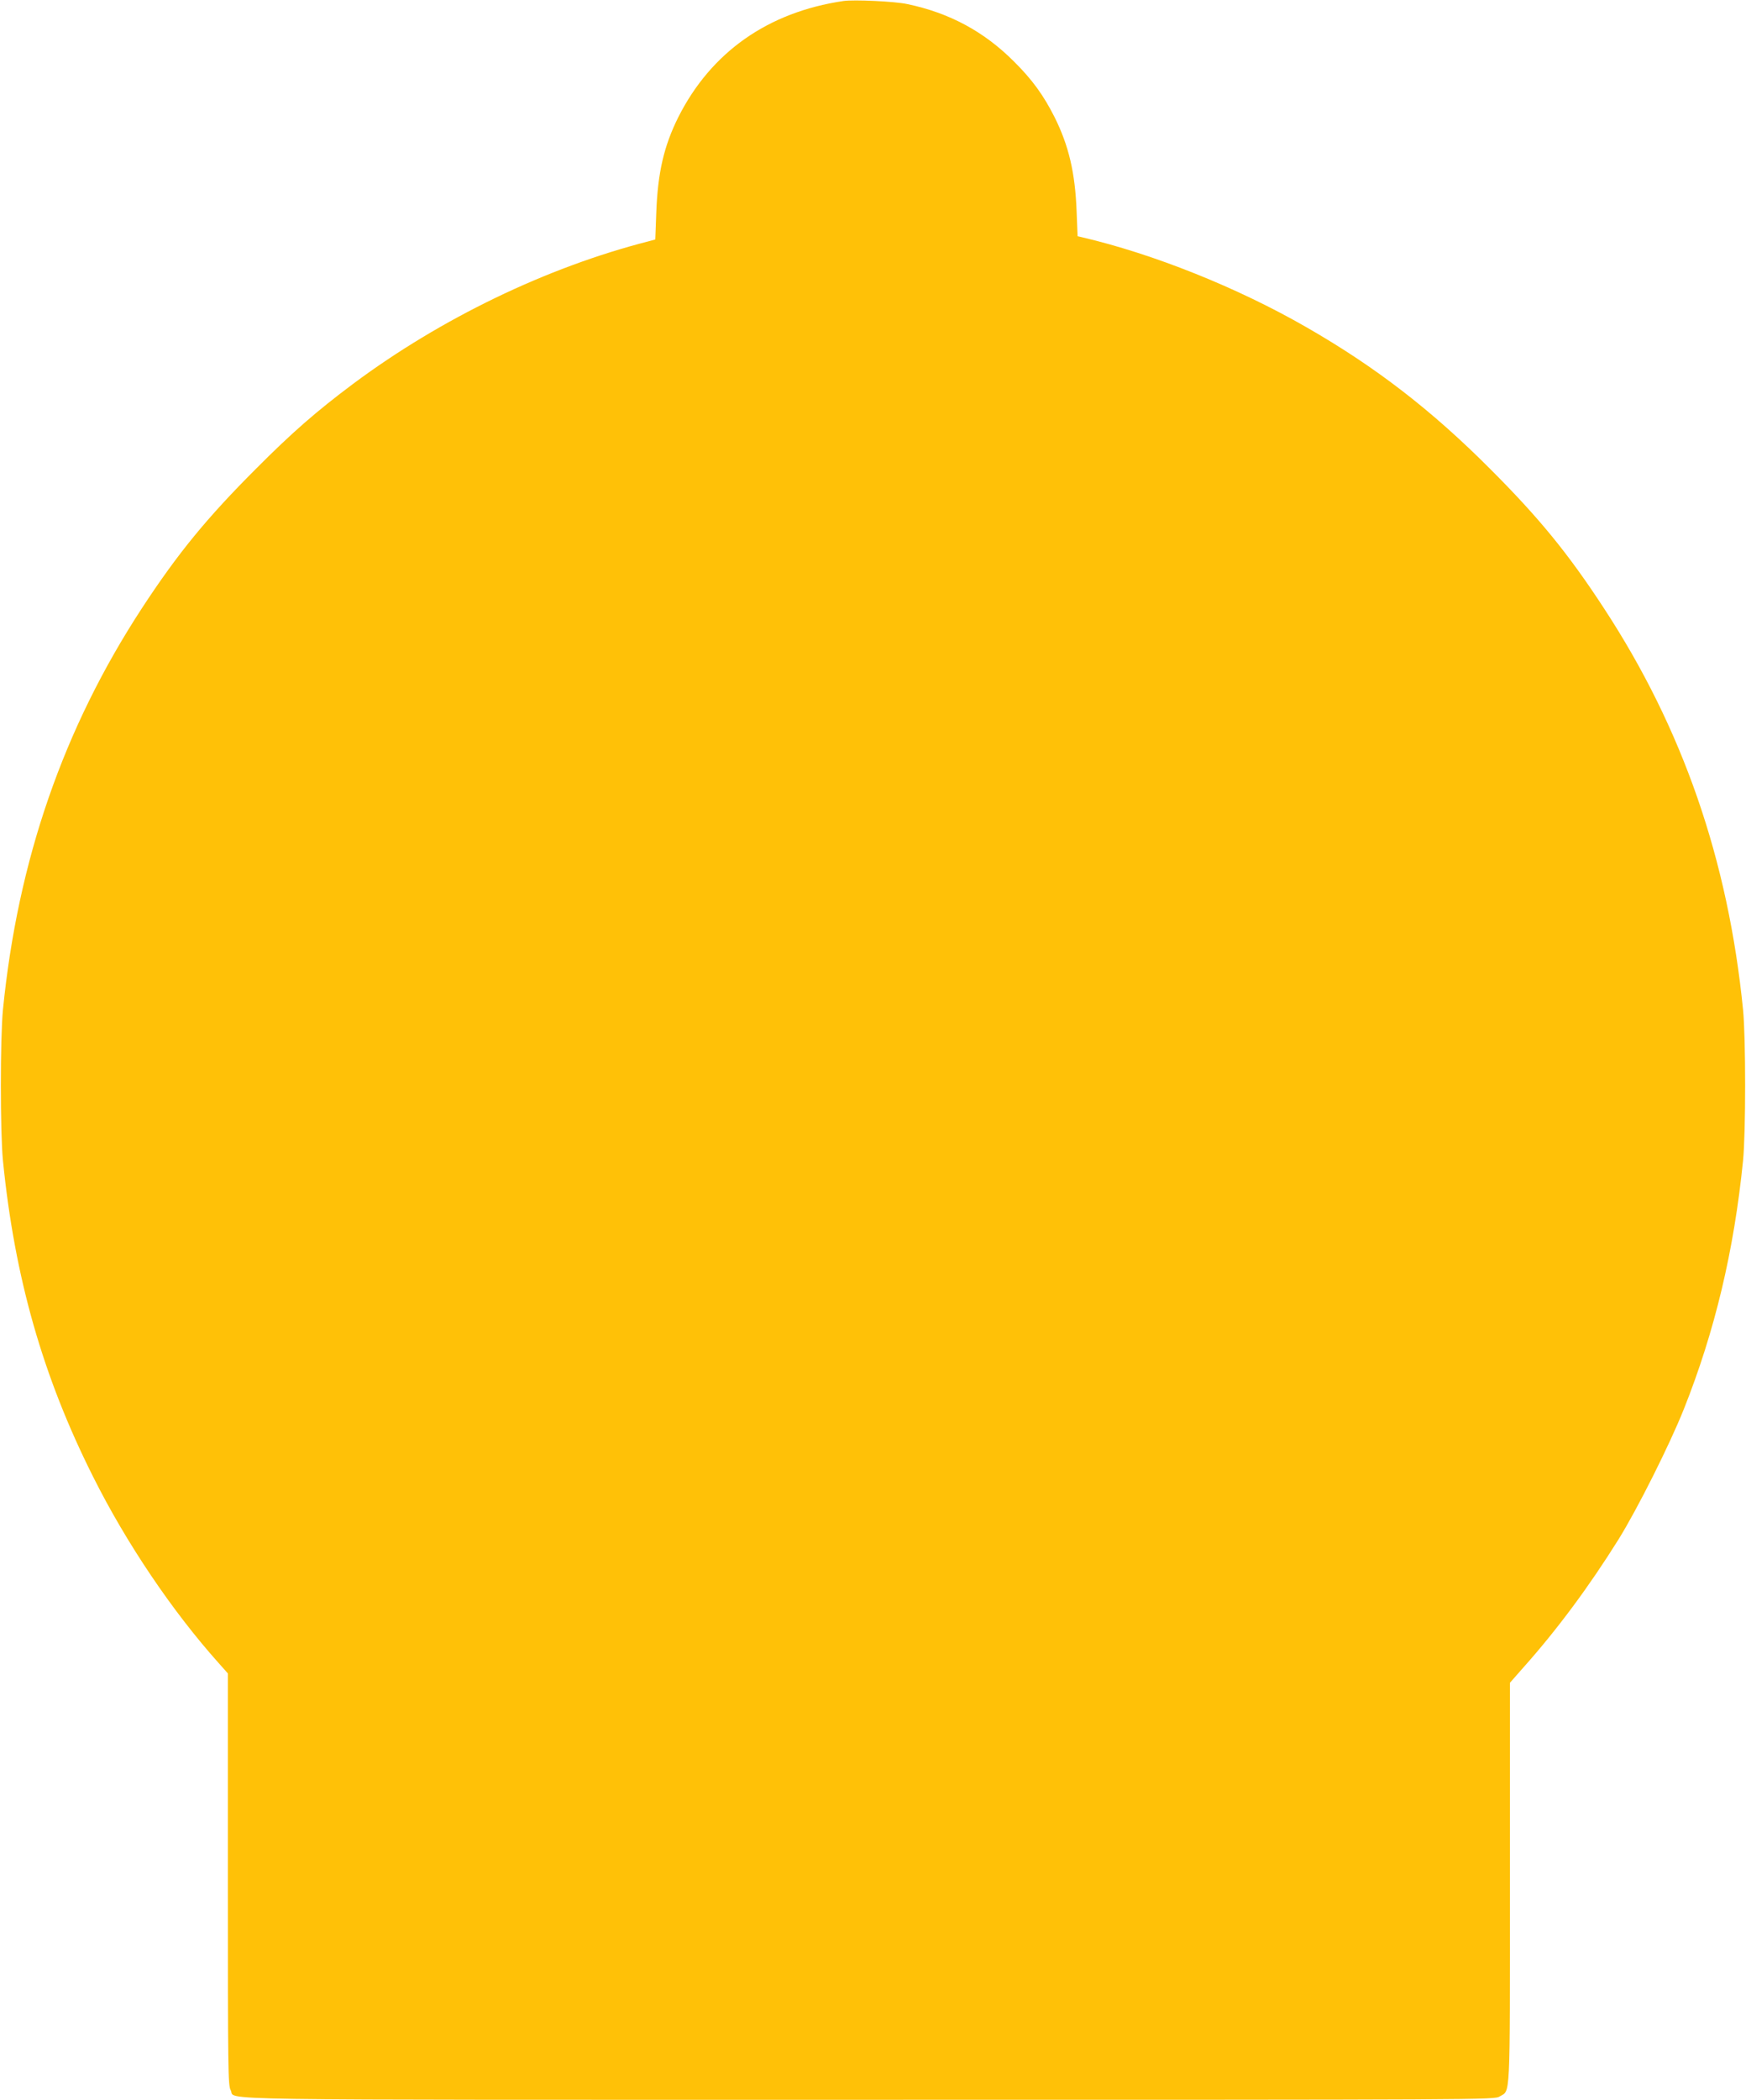 <?xml version="1.0" standalone="no"?>
<!DOCTYPE svg PUBLIC "-//W3C//DTD SVG 20010904//EN"
 "http://www.w3.org/TR/2001/REC-SVG-20010904/DTD/svg10.dtd">
<svg version="1.0" xmlns="http://www.w3.org/2000/svg"
 width="1065pt" height="1280pt" viewBox="0 0 1065 1280"
 preserveAspectRatio="xMidYMid meet">
<g transform="translate(0,1280) scale(0.1,-0.1)"
fill="#ffc107" stroke="none">
<path d="M5145 12794 c-461 -68 -808 -312 -1008 -709 -87 -175 -125 -336 -134
-583 l-6 -162 -41 -11 c-622 -159 -1266 -470 -1801 -868 -226 -169 -374 -298
-595 -520 -299 -299 -476 -515 -694 -848 -479 -733 -757 -1535 -848 -2448 -17
-171 -17 -749 0 -920 71 -712 243 -1316 549 -1925 204 -408 485 -823 767
-1138 l56 -63 0 -1255 c0 -1166 1 -1258 17 -1285 38 -64 -297 -59 3895 -59
3764 0 3813 0 3845 20 67 41 63 -48 63 1301 l0 1221 81 92 c208 233 404 498
582 783 116 187 311 576 397 791 190 476 307 969 362 1517 17 171 17 749 0
920 -91 913 -368 1714 -849 2448 -217 332 -394 549 -693 848 -357 358 -699
622 -1119 863 -422 243 -935 448 -1372 550 l-26 6 -6 152 c-9 236 -48 400
-134 573 -67 133 -136 229 -248 340 -183 183 -393 296 -650 350 -77 17 -326
28 -390 19z"/>
</g>
</svg>
